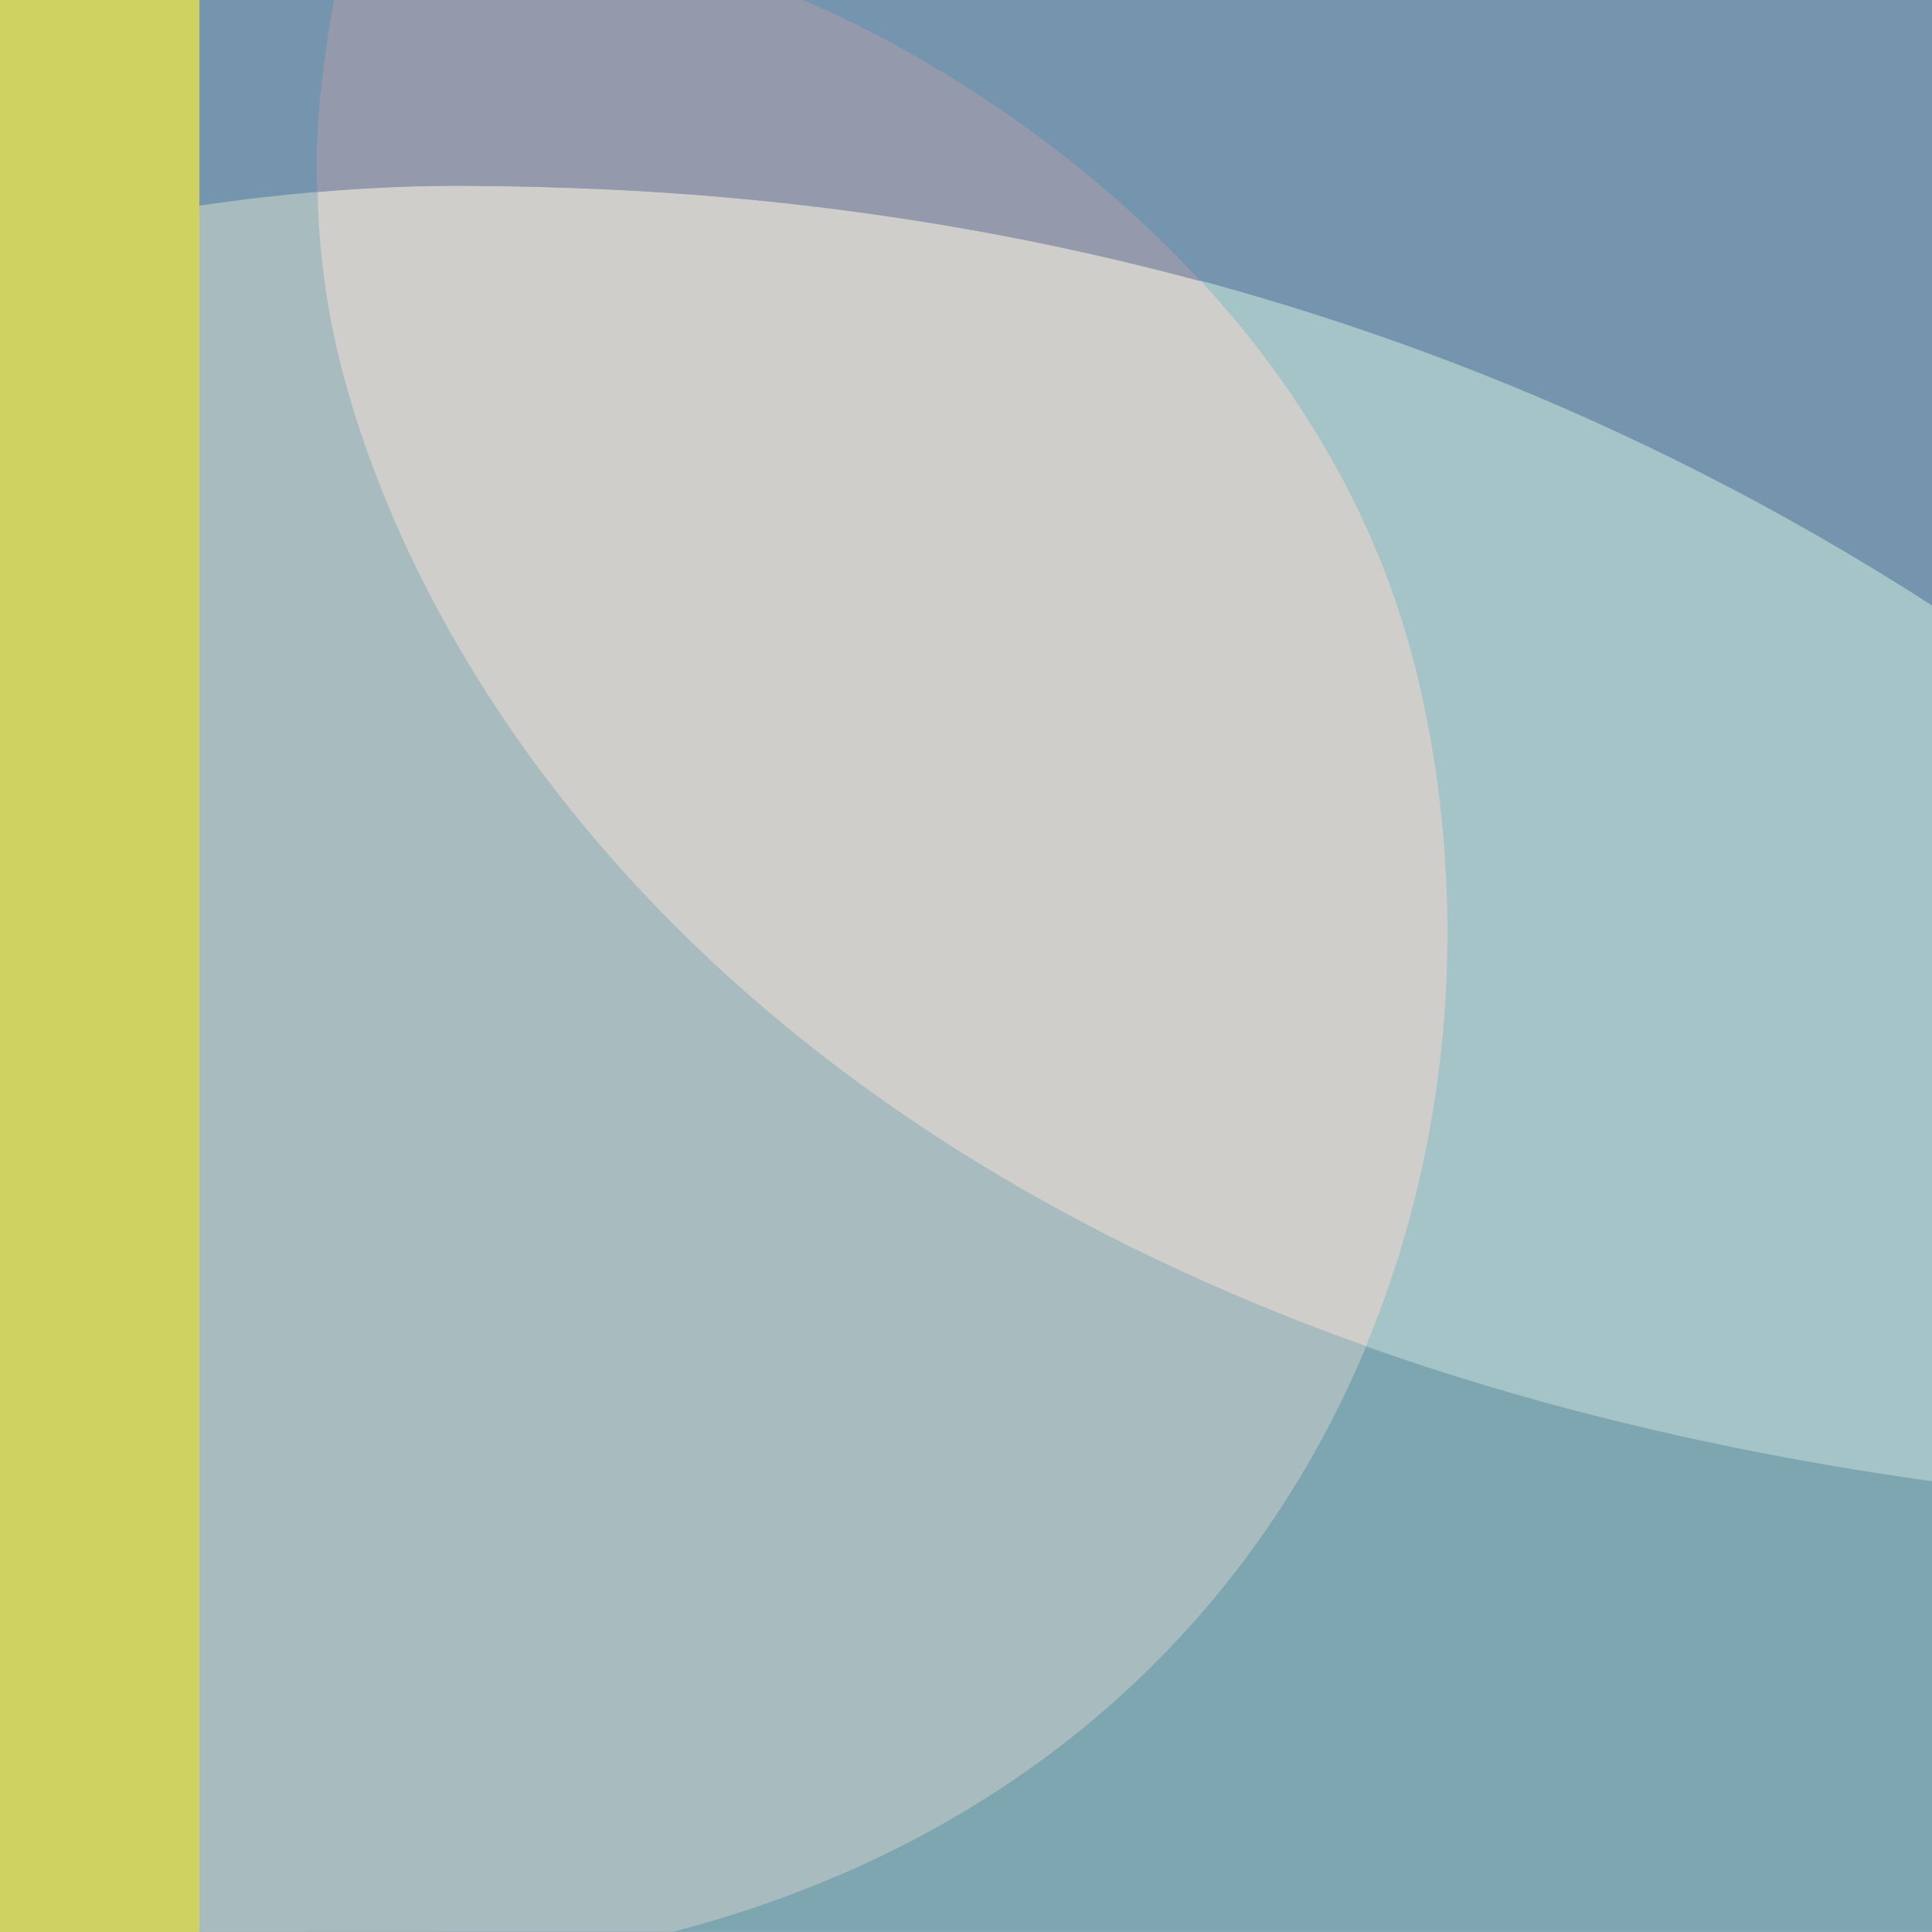 <svg version="1.1" id="Ebene_1" xmlns="http://www.w3.org/2000/svg" xmlns:xlink="http://www.w3.org/1999/xlink" x="0px" y="0px" viewBox="0 0 35 35" style="enable-background:new 0 0 35 35;" xml:space="preserve">
<style type="text/css">
	.st0{fill:#7595AF;}
	.st1{fill:#7EA6B1;}
	.st2{fill:#A4C4C7;}
	.st3{fill:#A8BBBE;}
	.st4{fill:#D0CECA;}
	.st5{fill:#9499AC;}
	.st6{fill:#CFD260;}
</style>
<rect x="3.612" y="0" class="st0" width="31.388" height="11.773"></rect>
<rect x="3.612" y="23.226" class="st1" width="31.388" height="11.773"></rect>
<path class="st2" d="M5.753,3.478c0.021,0.966,0.141,2.074,0.451,3.251C7.92,13.249,14.969,24.032,35,26.834V10.968
	C23.795,3.752,12.964,3.401,8.481,3.366C7.538,3.359,6.62,3.404,5.753,3.478z"></path>
<path class="st3" d="M2.202,34.999l9.992-0.004c11.313-2.942,15.552-13.45,13.555-22.452c-0.69-3.113-2.249-5.56-3.986-7.446
	c-5.809-1.569-10.647-1.71-13.282-1.731C3.997,3.331,0,4.453,0,4.453V35L2.202,34.999L2.202,34.999z"></path>
<path class="st4" d="M21.763,5.098c-5.809-1.57-10.647-1.711-13.282-1.732C7.538,3.359,6.62,3.404,5.753,3.478
	c0.021,0.966,0.141,2.074,0.451,3.251c1.383,5.253,6.234,13.272,18.543,17.656c1.556-3.736,1.869-7.93,1.001-11.842
	C25.058,9.43,23.5,6.984,21.763,5.098z"></path>
<path class="st5" d="M8.481,3.366c2.633,0.021,7.465,0.162,13.268,1.728C18.466,1.531,14.54,0,14.54,0H6.05
	C5.626,2.351,5.753,3.478,5.753,3.478C6.62,3.404,7.538,3.359,8.481,3.366z"></path>
<rect y="0" class="st6" width="3.612" height="34.999"></rect>
</svg>

